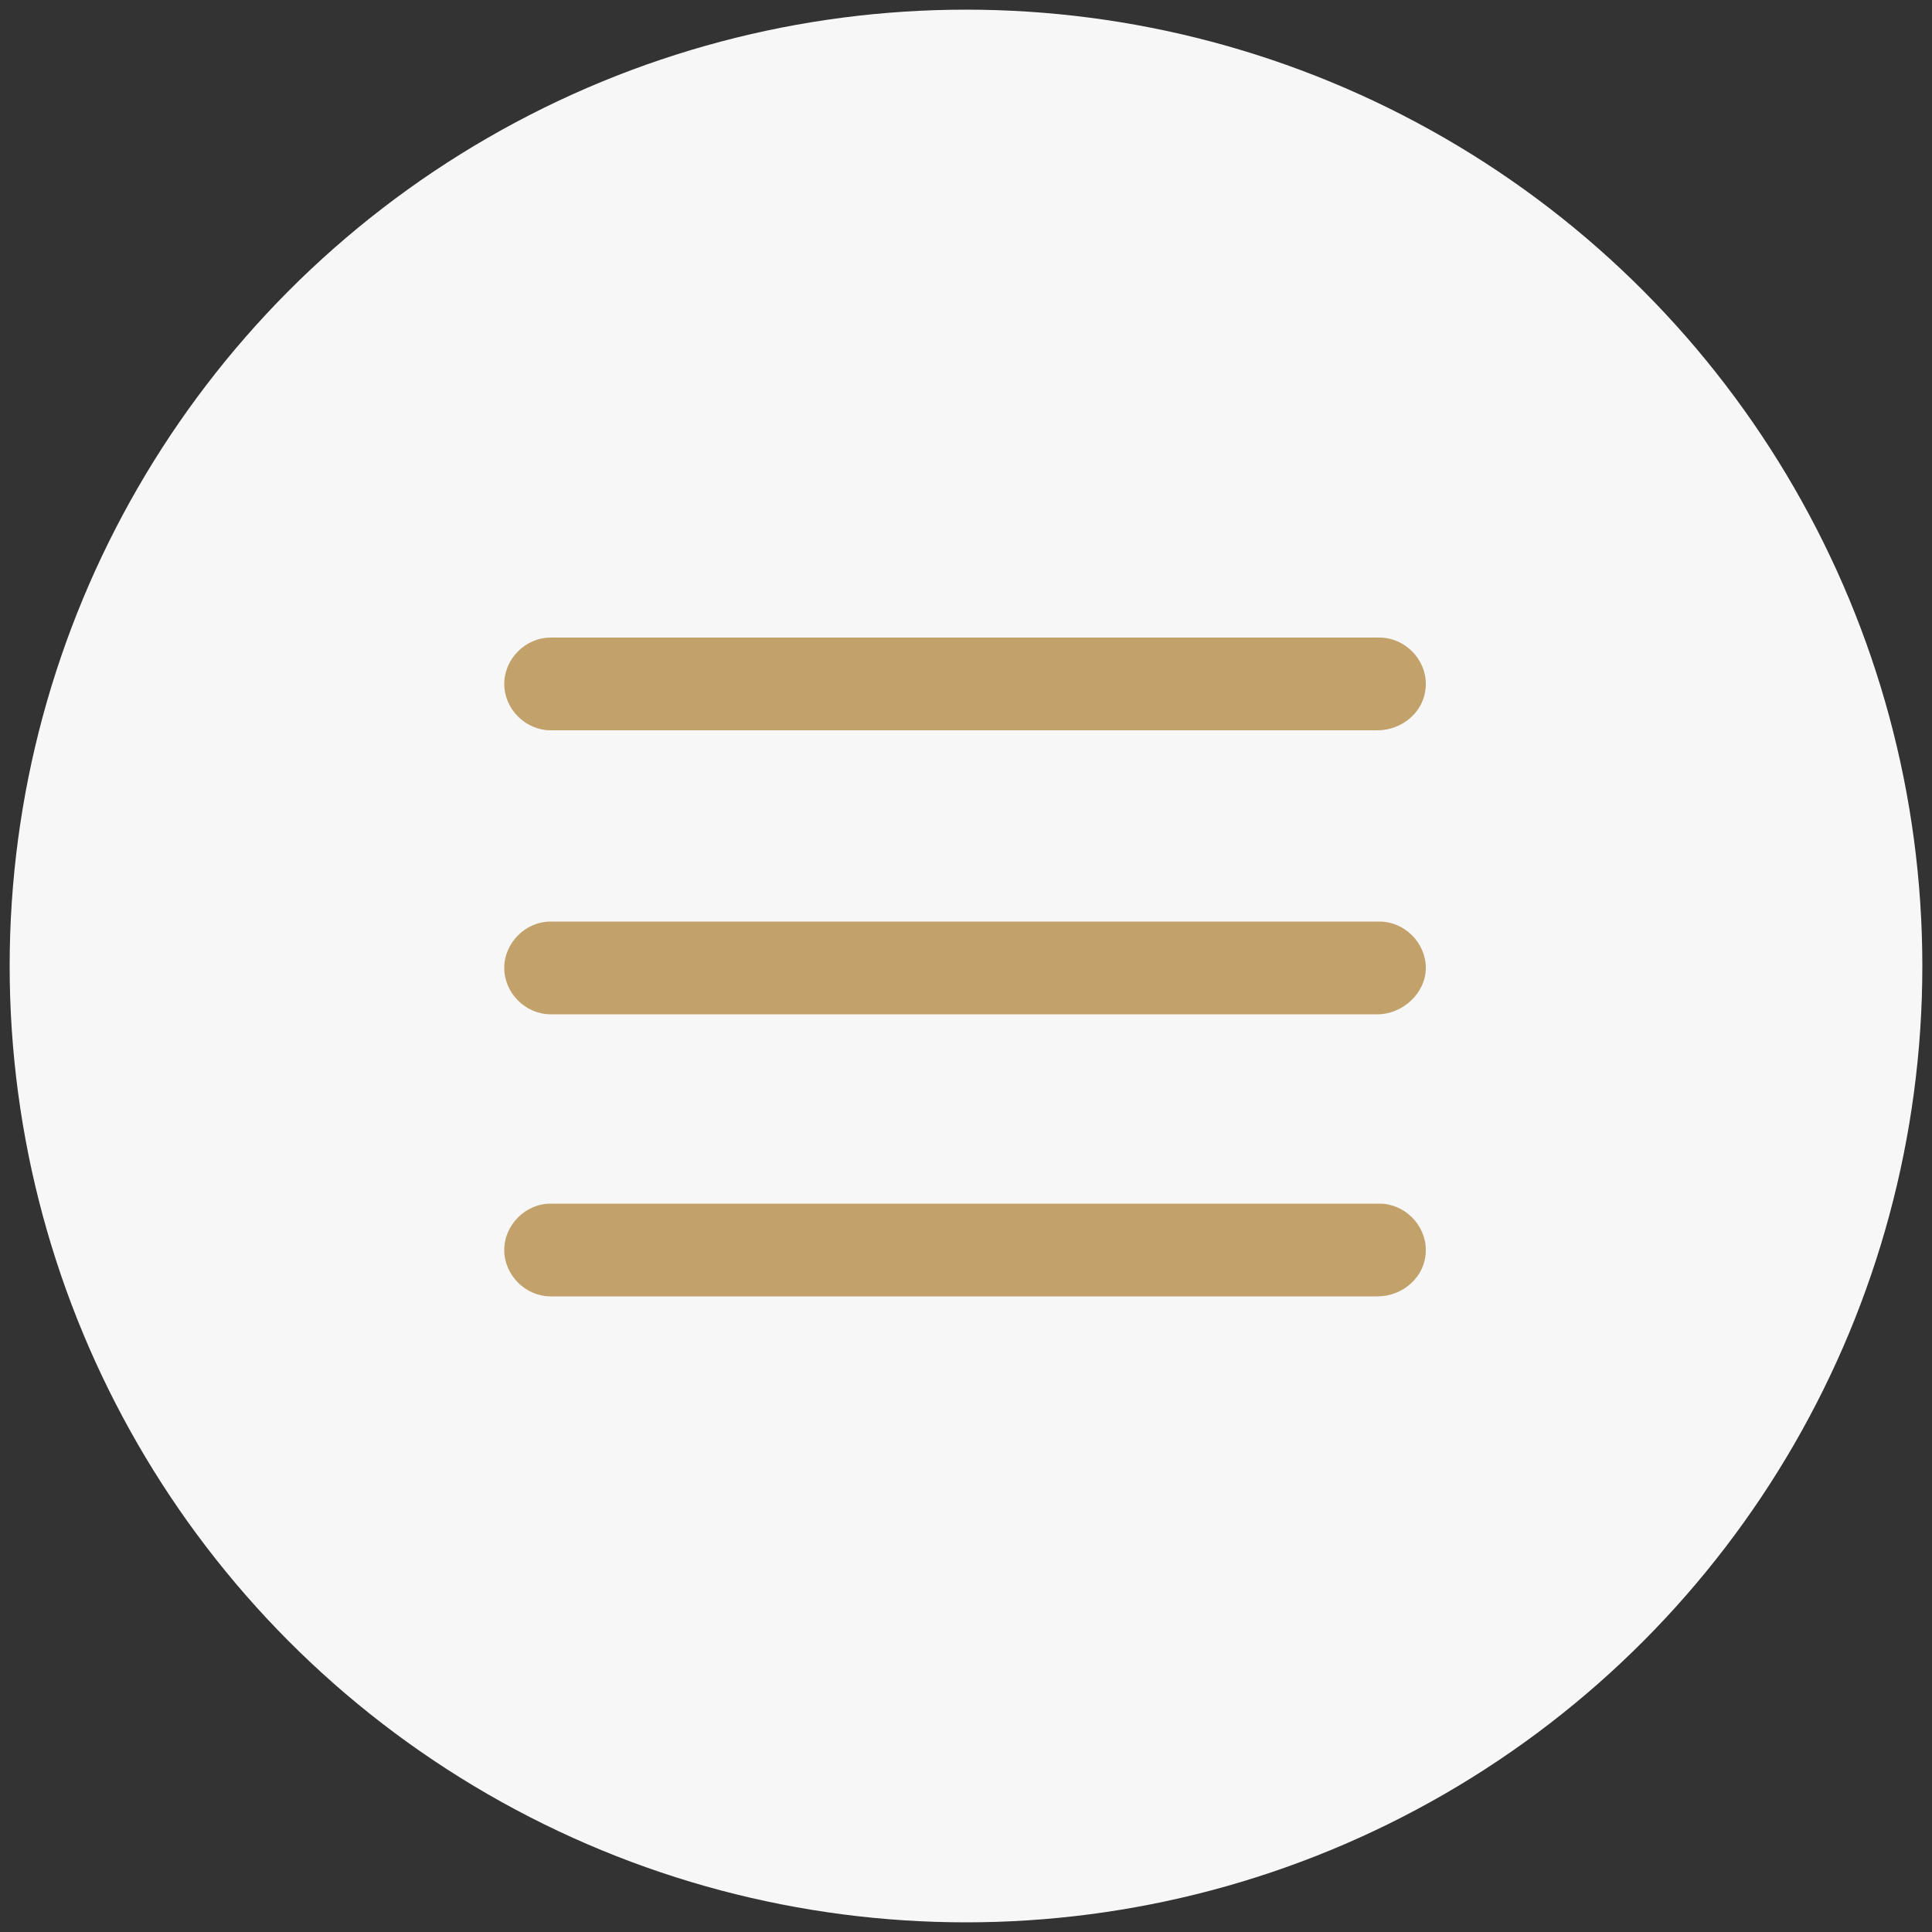 <?xml version="1.0" encoding="UTF-8"?> <!-- Generator: Adobe Illustrator 24.0.2, SVG Export Plug-In . SVG Version: 6.00 Build 0) --> <svg xmlns="http://www.w3.org/2000/svg" xmlns:xlink="http://www.w3.org/1999/xlink" id="Слой_1" x="0px" y="0px" viewBox="0 0 100 100" style="enable-background:new 0 0 100 100;" xml:space="preserve"><rect x="0" y="0" width="100" height="100" fill="#333333" stroke="none"/> <style type="text/css"> .st0{fill:#F7F7F7;} .st1{fill:#C2A26A;} </style> <circle class="st0" cx="50" cy="50" r="49.5"></circle> <g> <path class="st1" d="M71.3,67.1H28.5c-1.3,0-2.4-1.1-2.4-2.4s1.1-2.4,2.4-2.4h42.9c1.3,0,2.4,1.1,2.4,2.4 C73.8,66.1,72.6,67.1,71.3,67.1z"></path> </g> <g> <path class="st1" d="M71.3,52.5H28.5c-1.3,0-2.4-1.1-2.4-2.4s1.1-2.4,2.4-2.4h42.9c1.3,0,2.4,1.1,2.4,2.4S72.6,52.5,71.3,52.5z"></path> </g> <g> <path class="st1" d="M71.3,37.8H28.5c-1.3,0-2.4-1.1-2.4-2.4c0-1.3,1.1-2.4,2.4-2.4h42.9c1.3,0,2.4,1.1,2.4,2.4 C73.8,36.8,72.6,37.8,71.3,37.8z"></path> </g> </svg> 